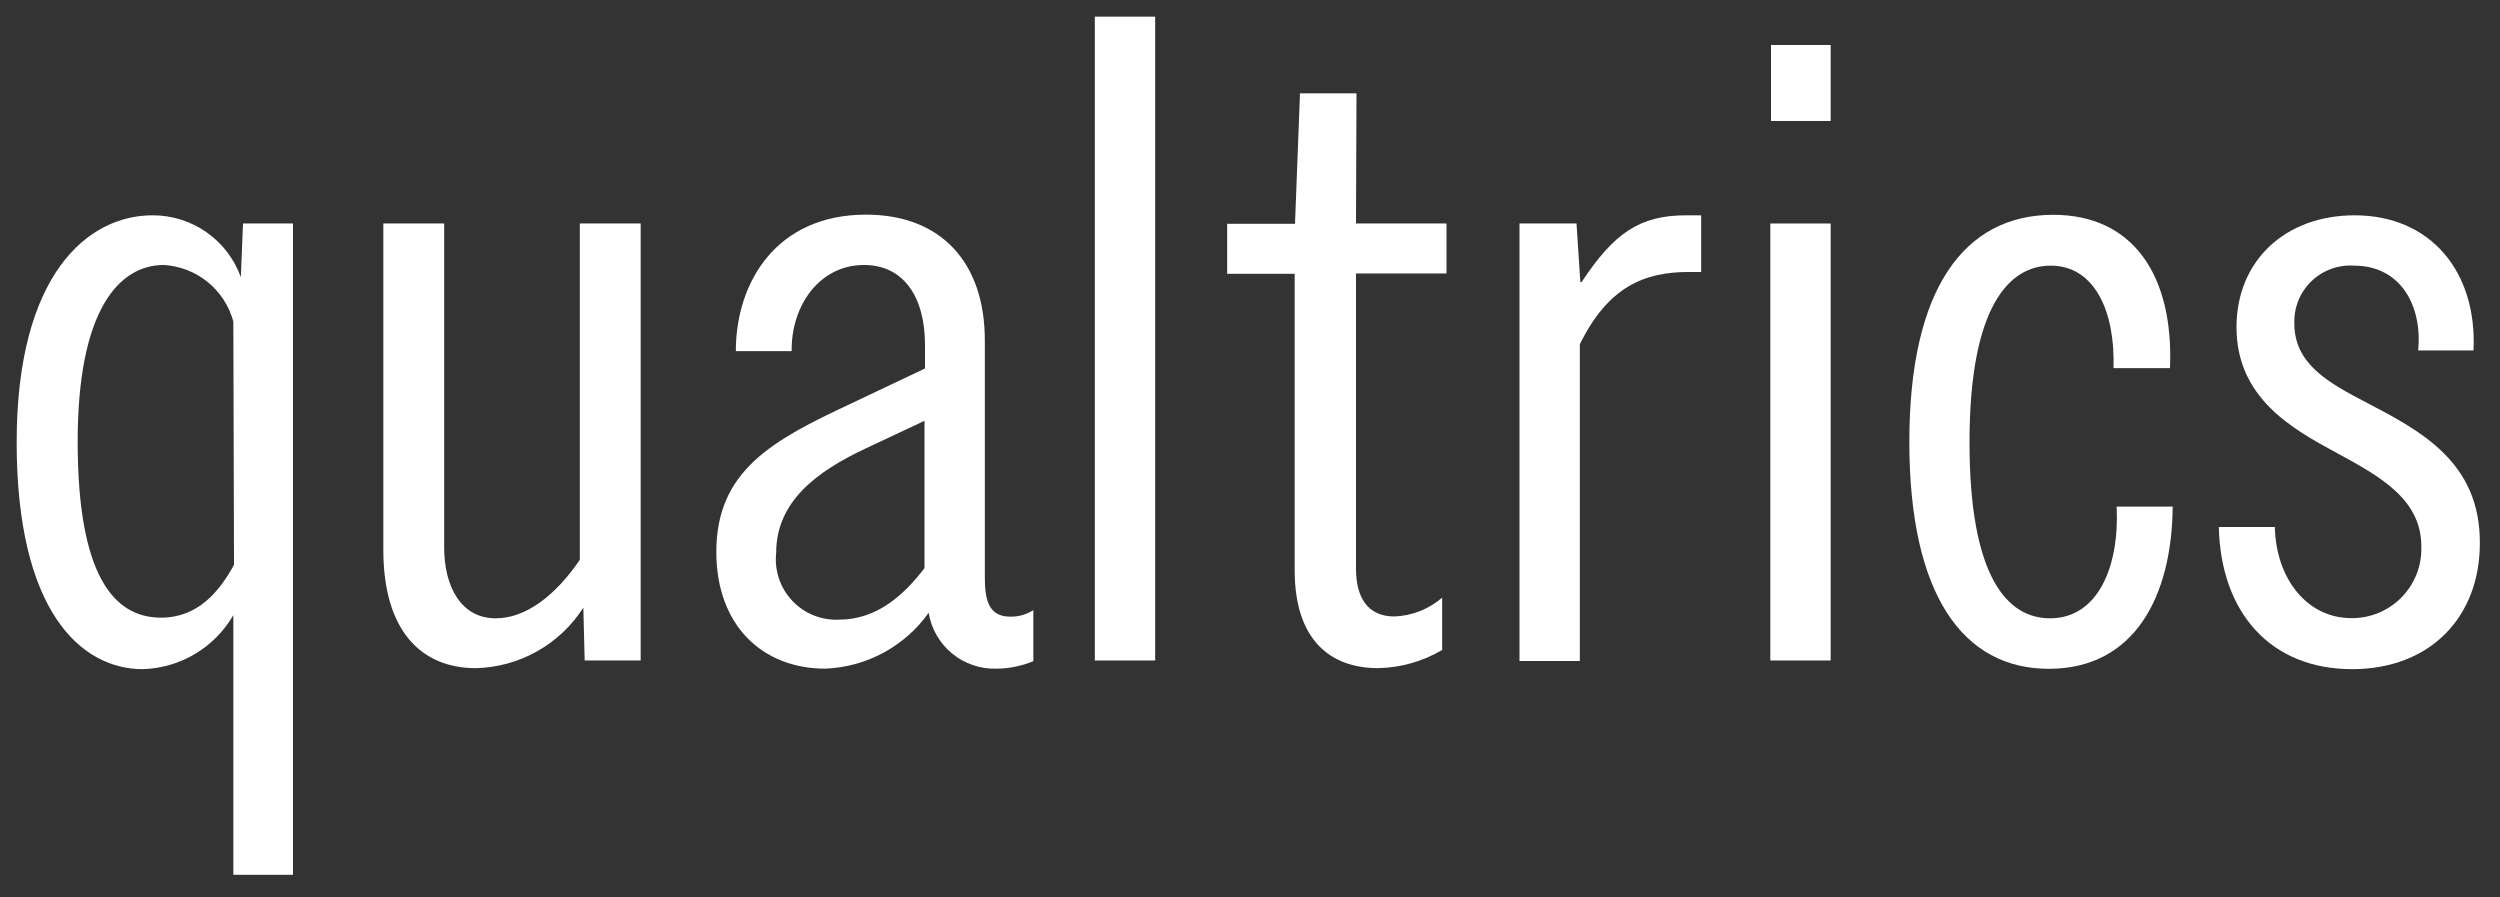 <svg width="248" height="89" viewBox="0 0 248 89" fill="none" xmlns="http://www.w3.org/2000/svg">
<rect x="0" y="0" width="248" height="89" fill="#333333" stroke="none"/>
<g clip-path="url(#clip0_5002_264)">
<path d="M134.515 22.168H143.492V27.128H134.515V56.409C134.515 59.22 135.639 61.154 138.318 61.154C140.066 61.089 141.74 60.43 143.063 59.286V64.477C141.132 65.616 138.939 66.237 136.697 66.279C131.952 66.279 128.431 63.469 128.431 56.558V27.162H121.735V22.201H128.464L128.96 9.256H134.564L134.515 22.168Z" fill="white"/>
<path d="M114.592 1.651H108.607V65.52H114.592V1.651Z" fill="white"/>
<path d="M156.901 27.973H156.769L156.389 22.169H150.734V65.57H156.719V34.156C159.53 28.419 163.151 26.981 167.516 26.981H168.756V21.359H167.251C162.638 21.359 160.092 23.145 156.901 27.973Z" fill="white"/>
<path d="M100.192 61.171C101.011 61.194 101.818 60.97 102.507 60.527V65.586C101.359 66.066 100.13 66.319 98.886 66.33C97.278 66.387 95.704 65.856 94.459 64.837C93.215 63.817 92.384 62.379 92.124 60.791C90.95 62.438 89.414 63.793 87.634 64.754C85.854 65.714 83.877 66.253 81.857 66.33C75.624 66.33 71.06 62.031 71.06 54.756C71.06 46.655 76.665 43.663 84.403 40.042L91.76 36.553V34.206C91.76 29.46 89.644 26.286 85.709 26.286C81.278 26.286 78.467 30.337 78.533 34.834H72.995C72.995 27.972 77.045 21.293 85.907 21.293C93.397 21.293 97.695 26.088 97.695 33.759V57.154C97.695 59.27 97.944 61.171 100.192 61.171ZM91.71 41.745L85.973 44.44C81.013 46.754 76.996 49.747 76.996 54.856C76.904 55.714 76.999 56.582 77.275 57.4C77.55 58.218 77.999 58.967 78.592 59.596C79.184 60.224 79.905 60.717 80.705 61.04C81.506 61.363 82.367 61.51 83.229 61.469C87.031 61.469 89.71 58.972 91.71 56.36V41.745Z" fill="white"/>
<path d="M24.106 22.17H29.066V86.782H23.147V61.023C22.23 62.606 20.924 63.929 19.353 64.867C17.782 65.804 15.998 66.325 14.169 66.38C7.953 66.38 1.653 60.527 1.653 43.878C1.653 27.229 8.697 21.359 15.128 21.359C17.043 21.352 18.914 21.938 20.483 23.036C22.052 24.134 23.242 25.691 23.891 27.493L24.106 22.17ZM23.147 31.891C22.73 30.352 21.84 28.983 20.603 27.977C19.366 26.971 17.844 26.38 16.252 26.286C11.821 26.286 7.705 30.717 7.705 43.812C7.705 56.906 11.193 61.271 15.971 61.271C19.658 61.271 21.774 58.659 23.213 56.03L23.147 31.891Z" fill="white"/>
<path d="M57.519 55.534C55.089 59.089 52.163 61.337 49.17 61.337C45.748 61.337 44.061 58.213 44.061 54.294V22.17H38.027V54.559C38.027 62.544 41.763 66.281 47.203 66.281C49.336 66.23 51.424 65.656 53.283 64.61C55.142 63.563 56.716 62.076 57.867 60.279L57.999 65.52H63.554V22.17H57.519V55.534Z" fill="white"/>
<path d="M181.602 4.462H175.683V12.001H181.602V4.462Z" fill="white"/>
<path d="M234.773 39.943C230.904 37.942 227.598 36.074 227.598 32.09C227.571 31.313 227.707 30.54 227.997 29.819C228.287 29.099 228.725 28.447 229.283 27.907C229.841 27.366 230.506 26.948 231.235 26.681C231.964 26.413 232.742 26.301 233.517 26.352C238.196 26.352 240.312 30.403 239.882 34.768H245.371C245.751 26.964 241.122 21.359 233.583 21.359C226.655 21.359 221.861 25.906 221.861 32.453C221.861 39.496 227.416 42.555 231.781 44.919C236.145 47.284 240.196 49.532 240.196 54.211C240.227 55.138 240.071 56.061 239.736 56.926C239.401 57.791 238.895 58.579 238.248 59.243C237.601 59.907 236.826 60.433 235.971 60.79C235.115 61.147 234.196 61.328 233.269 61.32C228.838 61.32 225.779 57.386 225.663 52.277H220.108C220.29 60.692 225.167 66.38 233.335 66.38C241.072 66.38 245.999 61.205 245.999 53.913C246.065 45.862 240.147 42.754 234.773 39.943Z" fill="white"/>
<path d="M181.602 22.17H175.617V65.52H181.602V22.17Z" fill="white"/>
<path d="M203.36 61.336C199.177 61.336 195.375 57.351 195.375 43.877C195.375 30.402 199.309 26.351 203.426 26.351C207.841 26.351 209.841 30.997 209.659 36.519H215.264C215.644 27.294 211.577 21.309 203.691 21.309C194.829 21.309 189.406 28.666 189.406 43.827C189.406 58.988 194.713 66.345 203.244 66.345C211.776 66.345 215.463 59.104 215.529 50.258H209.973C210.255 56.211 208.122 61.336 203.36 61.336Z" fill="white"/>
</g>
<defs>
<clipPath id="clip0_5002_264">
<rect width="248" height="88.539" fill="white"/>
</clipPath>
</defs>
</svg>
